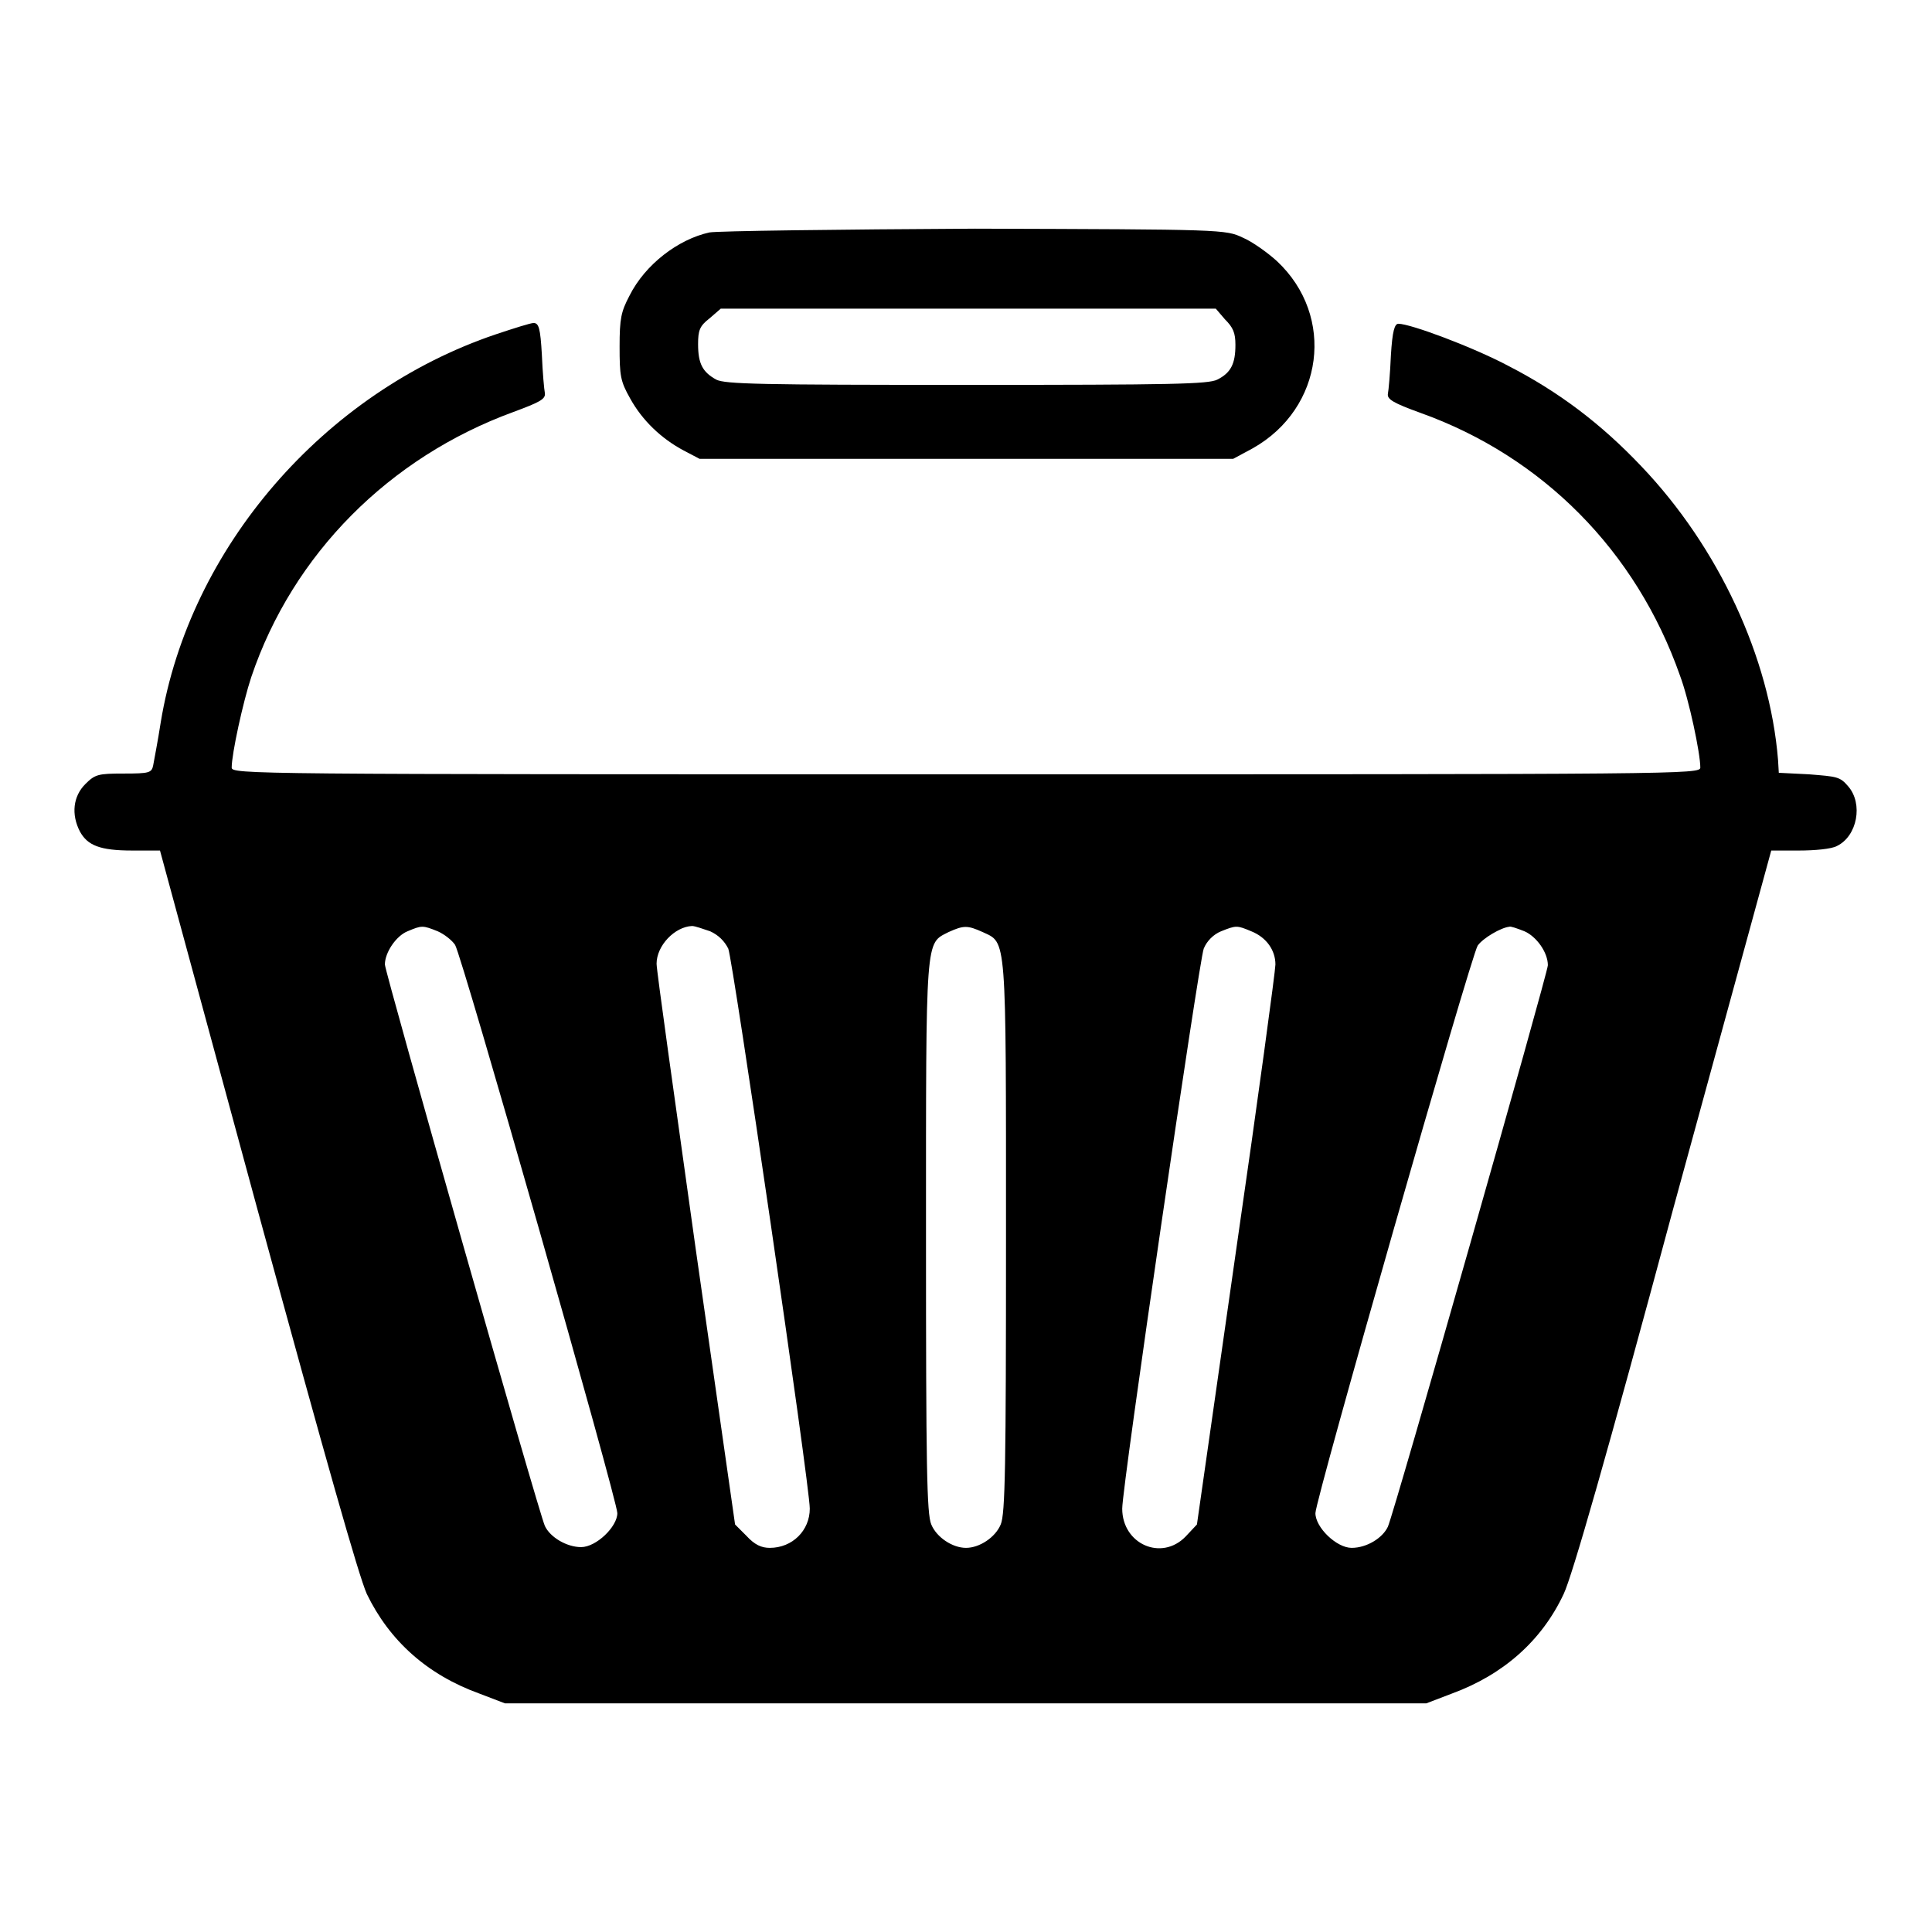 <?xml version="1.0" encoding="utf-8"?>
<!-- Svg Vector Icons : http://www.onlinewebfonts.com/icon -->
<!DOCTYPE svg PUBLIC "-//W3C//DTD SVG 1.1//EN" "http://www.w3.org/Graphics/SVG/1.1/DTD/svg11.dtd">
<svg version="1.1" xmlns="http://www.w3.org/2000/svg" xmlns:xlink="http://www.w3.org/1999/xlink" x="0px" y="0px" viewBox="0 0 256 256" enable-background="new 0 0 256 256" xml:space="preserve">
<g><g><g><path fill="#000000" d="M94,30.8c-4.1,0.9-8.5,4.2-10.6,8.4c-1.1,2.1-1.3,3-1.3,6.7c0,3.9,0.1,4.6,1.4,6.9c1.6,2.9,4.1,5.3,7.1,6.9l2.1,1.1H128h35.4l2.6-1.4c9.4-5.3,11-17.5,3.2-24.8c-1.2-1.1-3.3-2.6-4.5-3.1c-2.3-1.1-2.6-1.1-35.5-1.2C111,30.4,95.1,30.6,94,30.8z M162.3,42.3c1.1,1.1,1.4,1.8,1.4,3.4c0,2.5-0.6,3.7-2.4,4.6c-1.2,0.6-5.8,0.7-33.2,0.7c-27.5,0-32-0.1-33.2-0.7c-1.8-1-2.4-2.1-2.4-4.7c0-1.8,0.2-2.4,1.5-3.4l1.5-1.3h32.8h32.8L162.3,42.3z"/><path fill="#000000" d="M65.7,44.3C42.9,52,25.1,72.6,21.3,95.7c-0.4,2.6-0.9,5.1-1,5.7c-0.2,1-0.5,1.1-3.9,1.1c-3.4,0-3.8,0.1-5.1,1.4c-1.6,1.6-1.9,4-0.7,6.3c1,1.8,2.6,2.5,6.9,2.5h3.7l12.9,47.5c9.2,33.7,13.4,48.5,14.5,51c3,6.2,8,10.7,14.9,13.2l3.4,1.3H128H189l3.4-1.3c6.8-2.5,11.9-7,14.8-13.2c1.1-2.3,5.7-18.3,14.5-51l13-47.5h3.7c2,0,4.3-0.2,5-0.6c2.7-1.3,3.5-5.6,1.5-7.9c-1.1-1.3-1.5-1.3-5.2-1.6l-4-0.2l-0.1-1.7c-1.1-13.6-7.9-28.2-18.1-38.9c-5.4-5.7-11-9.9-17.6-13.3c-4.7-2.5-13-5.6-14.6-5.6c-0.5,0-0.8,0.9-1,4.2c-0.1,2.4-0.3,4.6-0.4,5.1c-0.1,0.7,0.7,1.2,4.3,2.5c16.2,5.8,28.6,18.3,34.4,34.8c1.2,3.2,2.7,10.3,2.7,12.2c0,0.9-2.2,0.9-97.3,0.9c-95.1,0-97.3,0-97.3-0.9c0-1.8,1.5-8.7,2.6-12c5.5-16.3,18.3-29.1,34.7-35.1c3.5-1.3,4.3-1.7,4.2-2.5c-0.1-0.5-0.3-2.7-0.4-5.1c-0.2-3.5-0.4-4.2-1.1-4.2C70.3,42.8,68.1,43.5,65.7,44.3z M58,123.4c0.9,0.4,1.9,1.2,2.3,1.8c0.9,1.4,21.5,73.6,21.5,75.3c0,1.8-2.8,4.5-4.8,4.5c-1.9,0-4.1-1.3-4.8-2.8c-0.8-1.7-21.2-73.4-21.2-74.4c0-1.6,1.5-3.8,3-4.4C55.9,122.6,56,122.6,58,123.4z M94.1,123.4c1.1,0.5,1.9,1.3,2.4,2.3c0.6,1.4,10.8,71.1,10.8,74.2c0,2.9-2.3,5.2-5.3,5.2c-1.1,0-2-0.4-3.1-1.6l-1.5-1.5l-5.2-36.4c-2.8-20-5.2-37-5.2-37.9c0-2.4,2.4-4.9,4.7-5C92.1,122.7,93.2,123.1,94.1,123.4z M130.2,123.5c3.2,1.5,3.1,0,3.1,40.4c0,30.4-0.1,36.7-0.7,38.1c-0.7,1.7-2.8,3.1-4.6,3.1c-1.8,0-3.9-1.4-4.6-3.1c-0.6-1.4-0.7-7.7-0.7-38.1c0-40.3-0.1-38.8,3-40.4C127.7,122.6,128.2,122.6,130.2,123.5z M165.8,123.4c2,0.8,3.2,2.5,3.2,4.4c0,0.8-2.3,17.8-5.2,37.8l-5.2,36.4l-1.5,1.6c-3.2,3.3-8.4,1-8.4-3.7c0-3,10.2-72.7,10.8-74.2c0.4-1,1.3-1.9,2.3-2.3C163.8,122.6,163.9,122.6,165.8,123.4z M202,123.4c1.6,0.7,3.1,2.8,3.1,4.5c0,1-20.4,72.7-21.2,74.4c-0.7,1.5-2.8,2.8-4.8,2.8c-2,0-4.8-2.7-4.8-4.6c0-1.8,20.6-73.8,21.5-75.2c0.7-1,3.1-2.4,4.2-2.5C200.1,122.7,201,123,202,123.4z"/></g></g></g>
</svg>